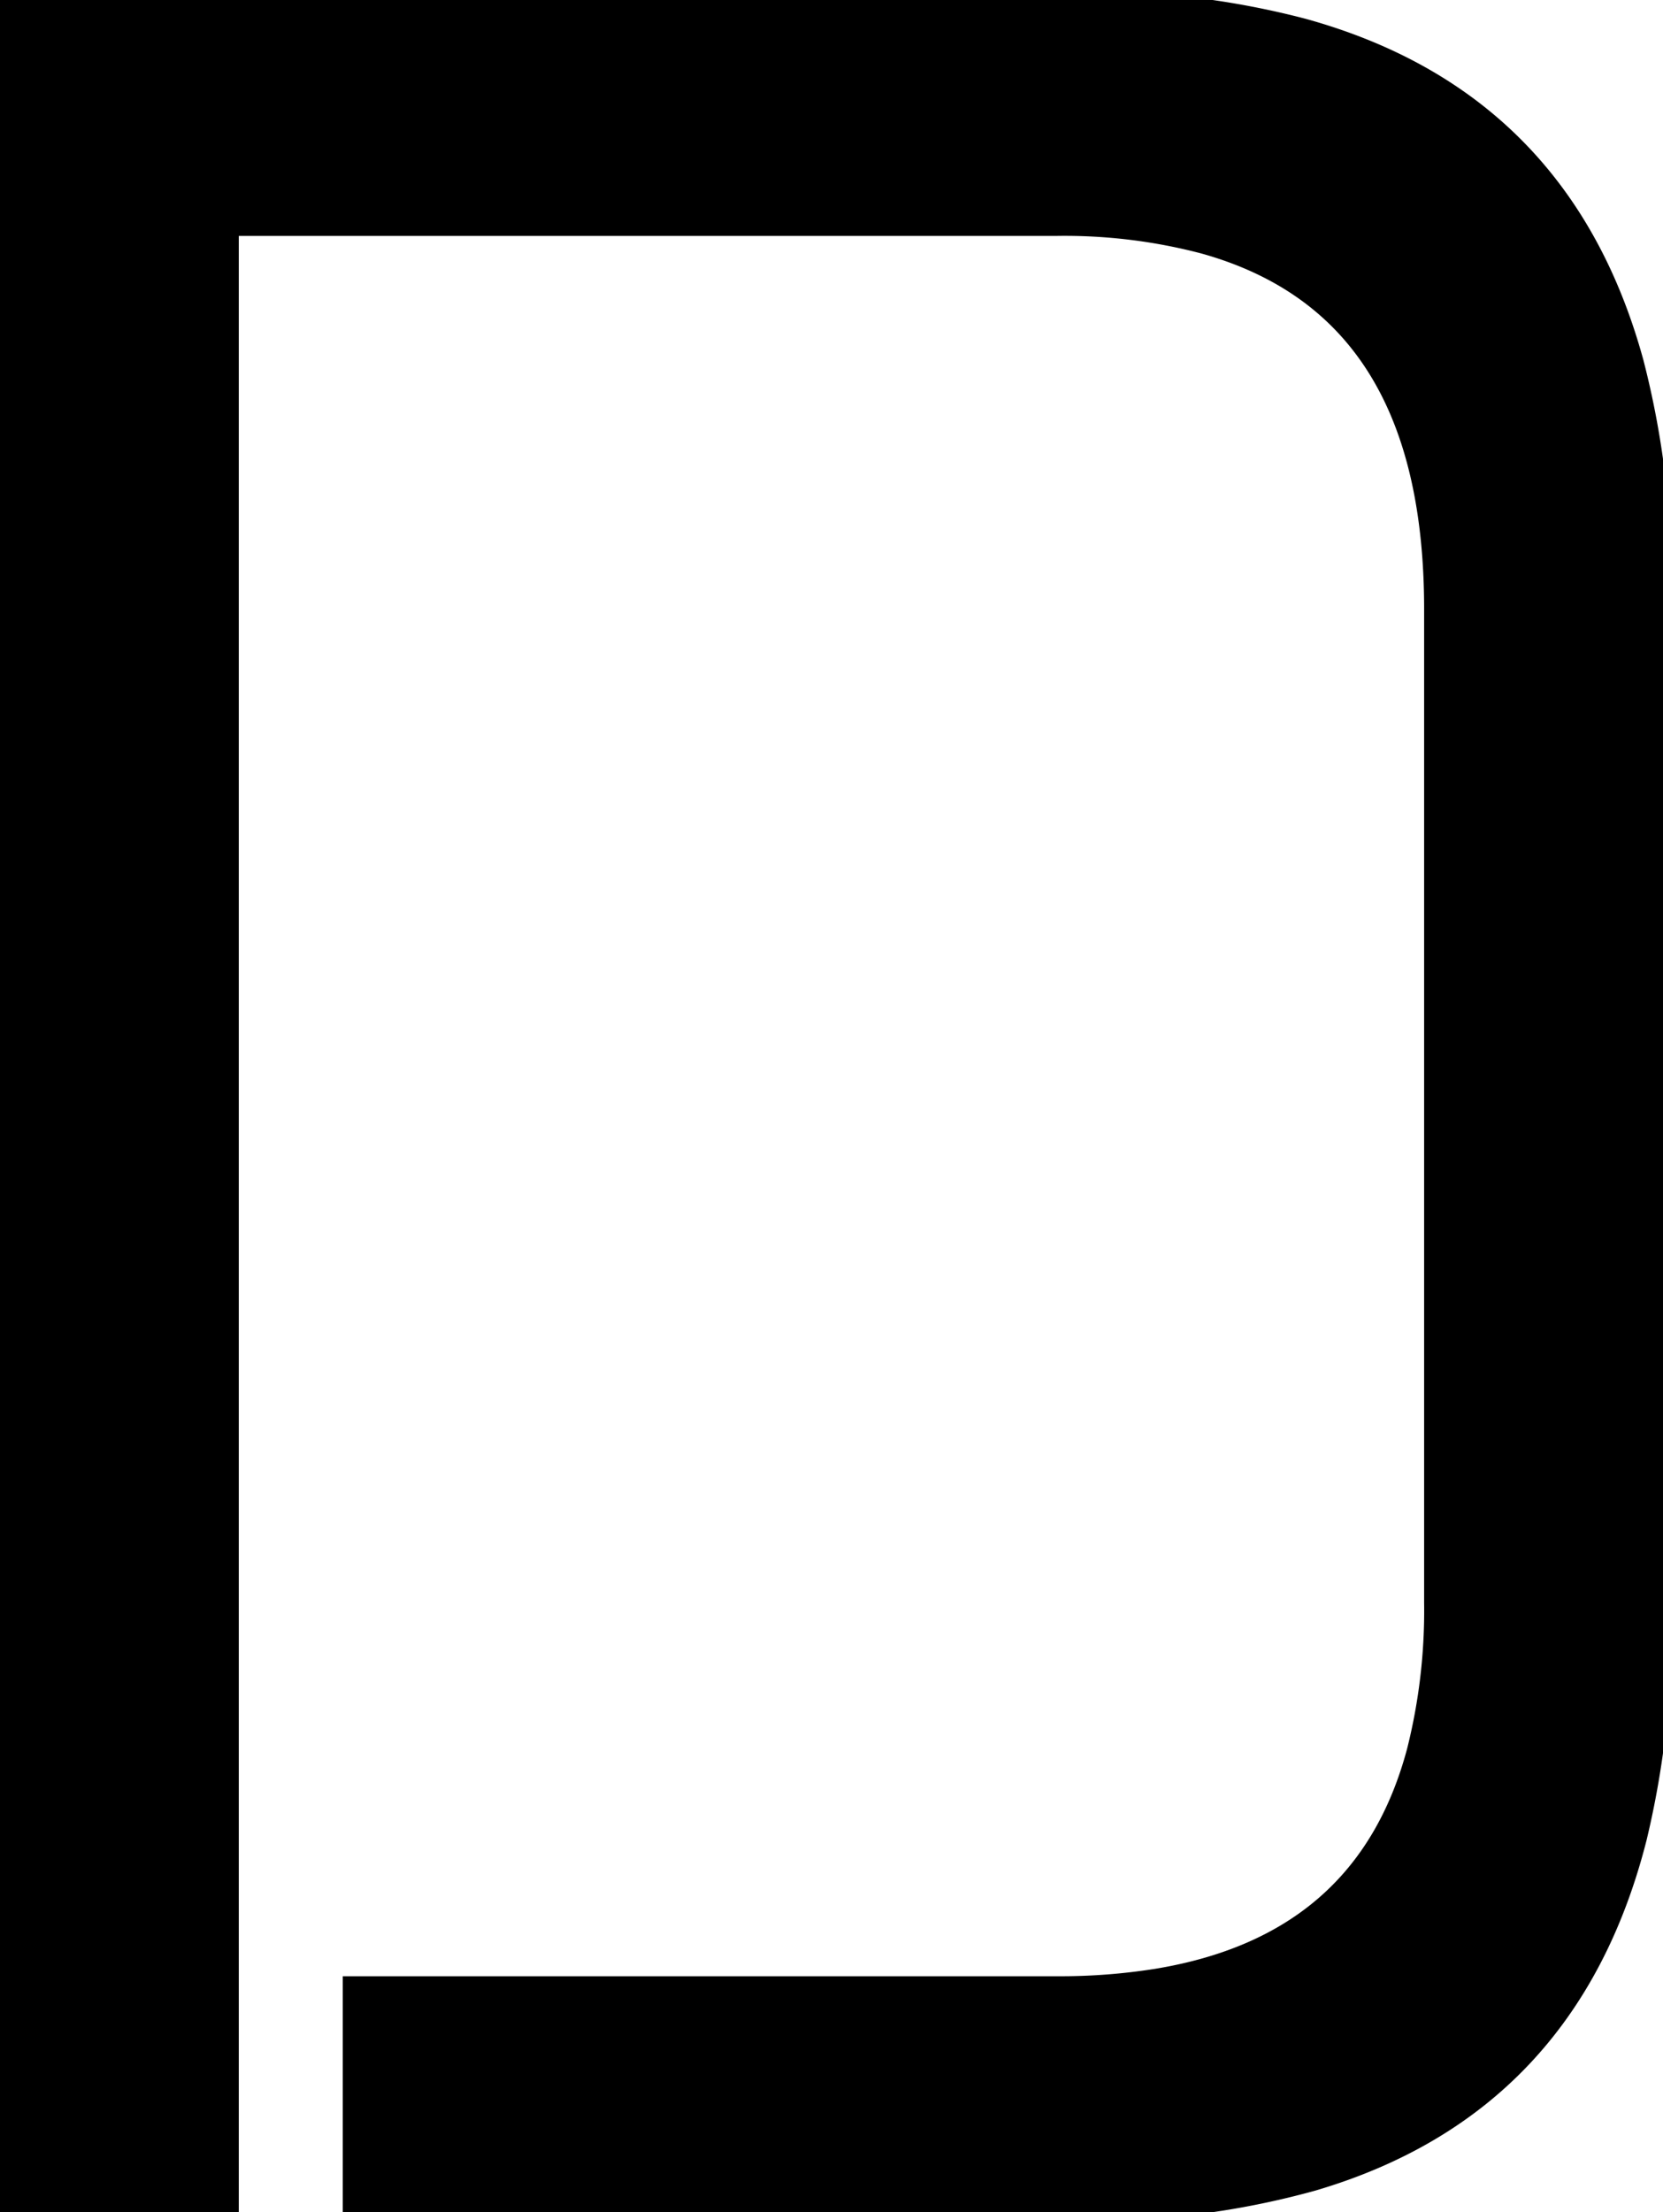 <svg width="54.903" height="73.005" viewBox="0 0 54.903 73.005" xmlns="http://www.w3.org/2000/svg">
    <g id="svgGroup" stroke-linecap="round" fill-rule="evenodd" font-size="9pt" stroke="#000" stroke-width="0.15mm" fill="#000" style="stroke:#000;stroke-width:0.15mm;fill:#000">
        <path d="M 0 0.002 L 0 73.002 L 7.6 73.002 L 7.6 7.502 L 34.9 7.502 A 18.03 18.03 0 0 1 39.745 8.094 C 44.798 9.507 47.3 13.462 47.3 20.102 L 47.3 52.902 A 18.955 18.955 0 0 1 46.731 57.775 C 45.594 62.039 42.748 64.506 38.167 65.256 A 20.26 20.26 0 0 1 34.9 65.502 L 11.6 65.502 L 11.6 73.002 L 35.7 73.002 A 27.121 27.121 0 0 0 43.356 72.018 C 49.008 70.352 52.584 66.572 54.086 60.658 A 29.553 29.553 0 0 0 54.9 53.402 L 54.9 19.602 A 29.008 29.008 0 0 0 53.981 11.952 C 52.392 6.152 48.74 2.472 43.027 0.893 A 27.549 27.549 0 0 0 35.7 0.002 L 0 0.002 Z" vector-effect="non-scaling-stroke"/>
    </g>
    <style>
        @media (prefers-color-scheme: light) { 
            :root { 
                filter: none; 
            } 
        }
        @media (prefers-color-scheme: dark) { 
            :root { 
                filter: invert(100%); 
            } 
        }
    </style>
</svg>
